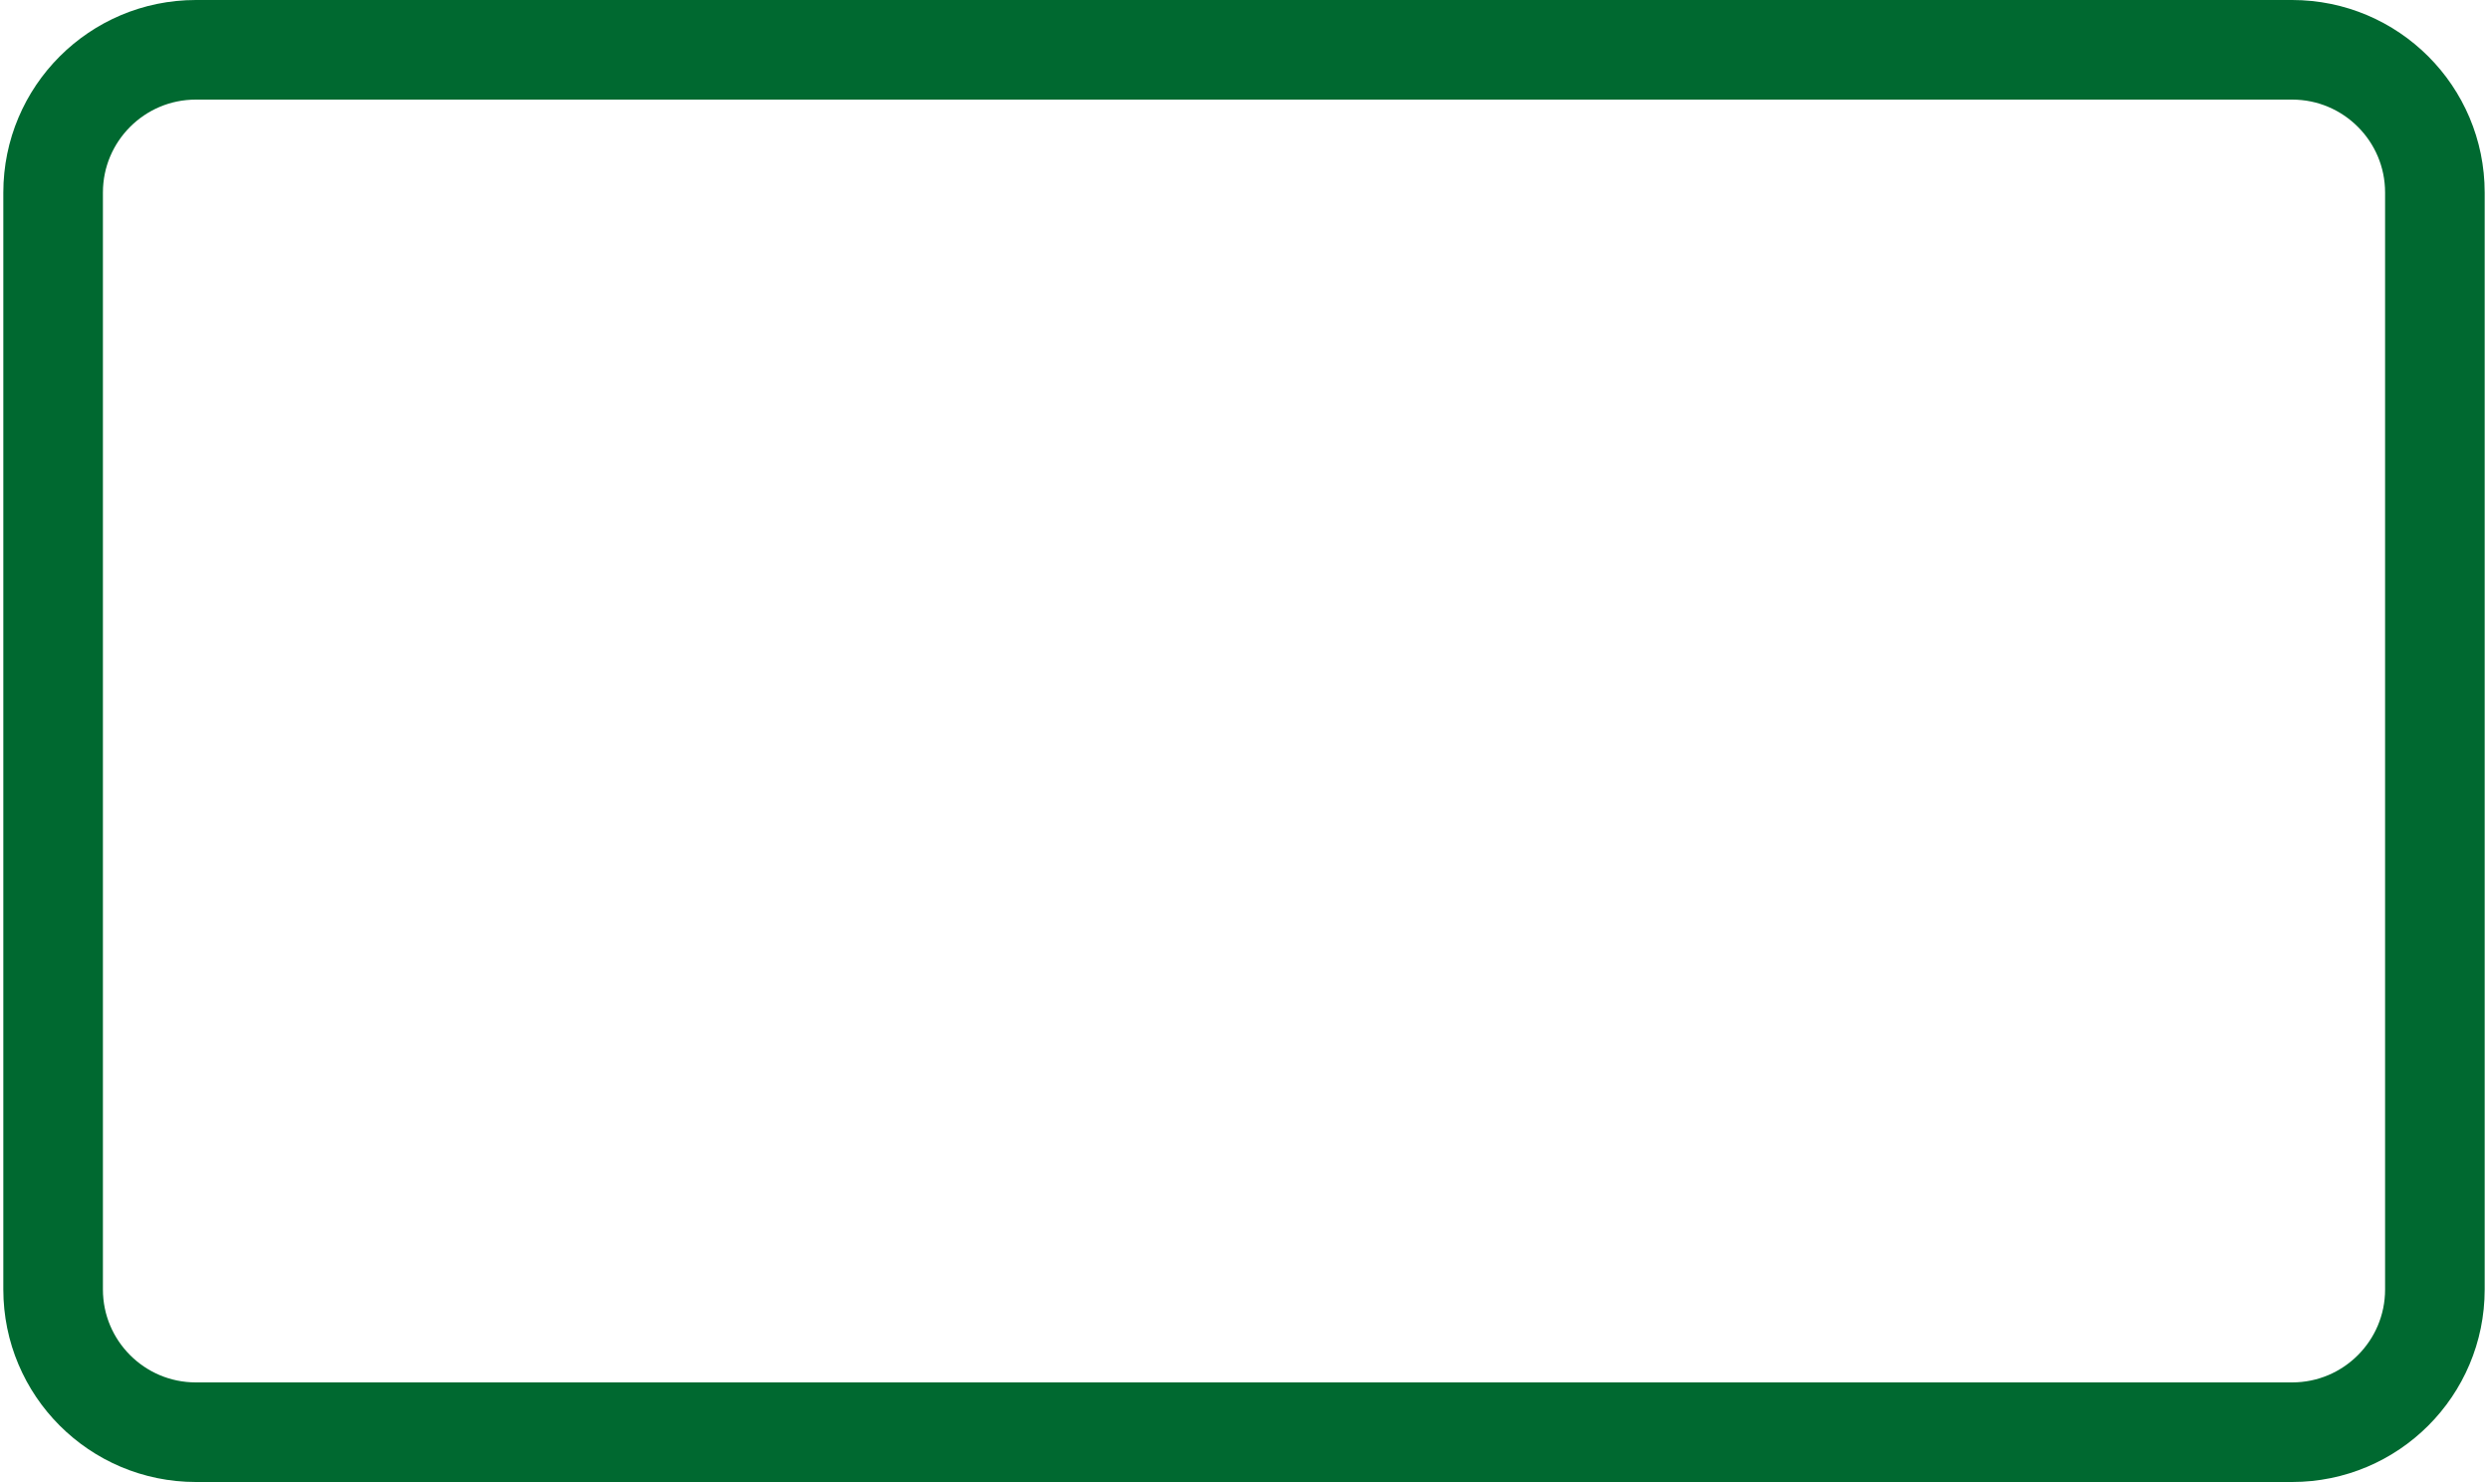 <?xml version="1.0" encoding="UTF-8"?> <svg xmlns="http://www.w3.org/2000/svg" width="750" height="447" viewBox="0 0 750 447" fill="none"> <path d="M690.4 15H59C35.252 15 16 34.252 16 58V388.4C16 412.148 35.252 431.4 59 431.4H690.4C714.148 431.4 733.4 412.148 733.4 388.4V58C733.4 34.252 714.148 15 690.4 15Z" stroke="#006930" stroke-width="30"></path> </svg> 